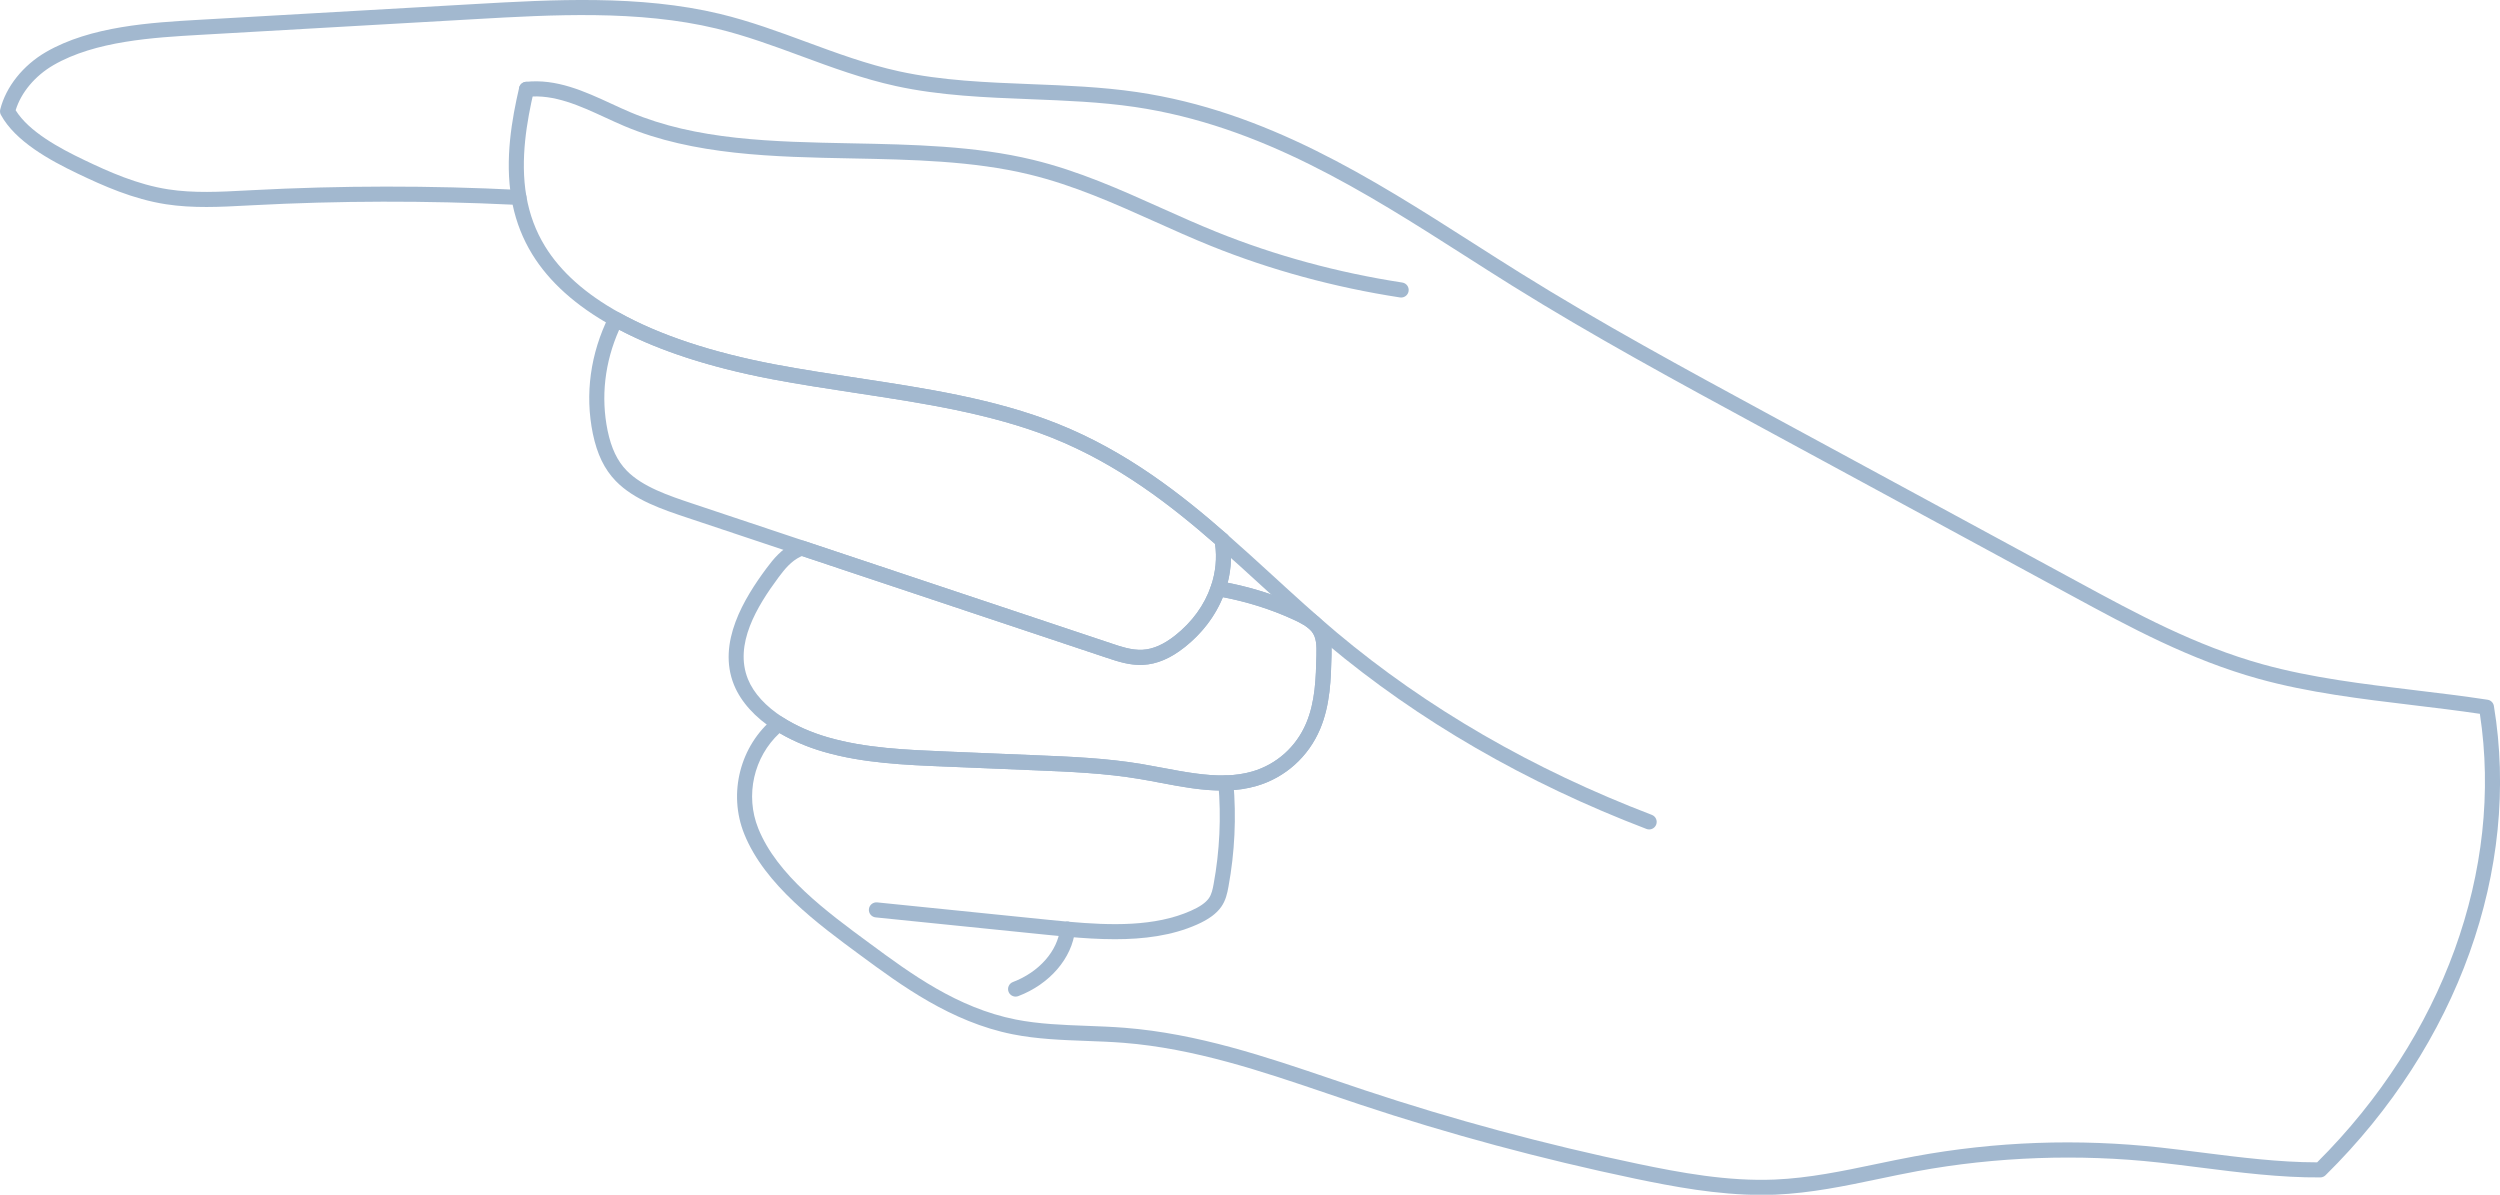 <?xml version="1.0" encoding="UTF-8" standalone="no"?><svg xmlns="http://www.w3.org/2000/svg" xmlns:xlink="http://www.w3.org/1999/xlink" fill="#000000" height="237.7" preserveAspectRatio="xMidYMid meet" version="1" viewBox="0.0 0.0 497.4 237.7" width="497.4" zoomAndPan="magnify"><defs><clipPath id="a"><path d="M 0 0 L 497.41 0 L 497.41 237.738 L 0 237.738 Z M 0 0"/></clipPath></defs><g><g id="change1_2"><path d="M 123.188 65.605 C 120.312 72.078 119.52 78.988 120.891 85.684 C 121.621 89.188 122.82 91.707 124.664 93.609 C 127.812 96.863 133.109 98.633 137.785 100.195 L 160.031 107.625 C 180.418 114.434 200.805 121.242 221.191 128.039 C 222.969 128.641 225.172 129.383 227.285 129.281 C 229.391 129.176 231.531 128.238 233.824 126.422 C 237.188 123.762 239.645 120.375 240.926 116.625 C 241.871 113.871 242.152 110.973 241.746 108.215 C 233.156 100.711 222.598 92.398 209.277 87.082 C 197.199 82.27 183.477 80.188 170.207 78.176 C 164.742 77.344 159.086 76.484 153.602 75.445 C 141.438 73.133 131.219 69.824 123.188 65.605 Z M 226.855 132.293 C 224.602 132.293 222.516 131.656 220.238 130.887 C 199.855 124.086 179.469 117.277 159.078 110.469 L 136.836 103.039 C 131.832 101.371 126.164 99.477 122.508 95.695 C 120.254 93.367 118.805 90.383 117.953 86.293 C 116.344 78.441 117.453 70.34 121.164 62.863 C 121.344 62.496 121.672 62.219 122.062 62.098 C 122.453 61.977 122.879 62.02 123.238 62.219 C 131.184 66.648 141.59 70.109 154.16 72.5 C 159.594 73.527 165.219 74.383 170.656 75.207 C 184.094 77.246 197.988 79.355 210.387 84.297 C 224.34 89.863 235.273 98.551 244.133 106.312 C 244.387 106.539 244.559 106.844 244.617 107.18 C 245.227 110.59 244.934 114.191 243.762 117.598 C 242.297 121.891 239.504 125.754 235.688 128.773 C 232.887 130.992 230.188 132.137 227.438 132.277 C 227.242 132.289 227.051 132.293 226.855 132.293" fill="#a2b8cf"/></g><g clip-path="url(#a)" id="change1_1"><path d="M 155.102 145.852 C 149.969 150.602 148.215 158.242 150.859 164.816 C 154.609 174.133 164.406 181.344 173.055 187.707 C 181.199 193.715 190.434 200.523 202.074 202.84 C 206.648 203.746 211.516 203.93 216.227 204.102 C 218.699 204.195 221.254 204.289 223.762 204.488 C 238.289 205.633 251.918 210.266 265.098 214.742 C 267.254 215.477 269.402 216.207 271.559 216.922 C 289.137 222.77 307.418 227.691 325.891 231.559 C 334.129 233.277 343.707 235.086 353.121 234.684 C 359.922 234.398 366.68 232.984 373.219 231.613 C 375.727 231.09 378.324 230.547 380.898 230.07 C 397.02 227.098 413.484 226.508 429.844 228.309 C 432.477 228.602 435.172 228.941 437.895 229.285 C 445.562 230.258 453.484 231.258 460.938 231.258 C 460.965 231.258 460.992 231.258 461.02 231.258 C 486.086 206.301 498.133 173.066 493.395 142.02 C 488.992 141.367 484.457 140.824 480.059 140.293 C 469.836 139.066 459.266 137.797 449.453 135.078 C 435.672 131.262 423.648 124.734 412.02 118.422 L 350.469 85.047 C 333.941 76.086 316.859 66.82 300.809 56.809 C 297.711 54.875 294.617 52.902 291.512 50.918 C 271.539 38.168 250.887 24.984 225.766 21.281 C 218.973 20.285 211.875 20.008 205.012 19.738 C 196.145 19.391 186.973 19.035 178.238 17.121 C 171.68 15.688 165.457 13.395 159.438 11.172 C 153.984 9.16 148.344 7.078 142.531 5.68 C 127.039 1.949 109.828 2.934 94.641 3.801 L 39.883 6.93 C 30.559 7.465 18.957 8.133 10.629 12.961 C 6.957 15.094 4.188 18.414 3.113 21.934 C 5.754 26.191 11.758 29.449 16.758 31.836 C 21.621 34.164 27.324 36.723 33.473 37.672 C 38.523 38.457 43.867 38.172 49.035 37.895 L 50.098 37.84 C 67.758 36.906 85.664 36.887 103.32 37.785 C 104.02 37.82 104.602 38.336 104.723 39.027 C 105.363 42.699 106.578 45.965 108.441 49.008 C 111.535 54.055 116.512 58.5 123.234 62.215 C 123.234 62.219 123.234 62.219 123.238 62.219 C 131.184 66.648 141.59 70.109 154.16 72.5 C 159.594 73.527 165.219 74.383 170.66 75.207 C 184.094 77.246 197.988 79.355 210.387 84.297 C 224.34 89.863 235.273 98.551 244.133 106.312 C 244.387 106.539 244.559 106.844 244.617 107.18 C 245.129 110.039 245.004 113.039 244.258 115.941 C 249.305 116.941 254.117 118.488 258.586 120.543 C 260.352 121.355 262.148 122.312 263.328 123.785 C 265.02 125.902 264.961 128.5 264.918 130.398 C 264.809 135.008 264.684 140.234 262.637 145.07 C 260.305 150.586 255.703 154.707 250.016 156.371 C 248.125 156.918 246.137 157.215 243.938 157.273 C 239.578 157.406 235.109 156.543 230.793 155.727 C 229.418 155.465 228.051 155.207 226.695 154.98 C 219.852 153.828 212.734 153.535 205.852 153.254 C 200.188 153.012 194.516 152.781 188.855 152.547 L 188.043 152.516 C 180.02 152.184 171.723 151.84 163.922 149.59 C 160.719 148.668 157.695 147.383 155.102 145.852 Z M 350.434 237.738 C 341.617 237.738 332.883 236.082 325.273 234.496 C 306.691 230.605 288.301 225.652 270.609 219.77 C 268.453 219.051 266.293 218.316 264.133 217.582 C 251.125 213.164 237.68 208.594 223.527 207.477 C 221.078 207.285 218.555 207.191 216.117 207.102 C 211.289 206.922 206.297 206.738 201.488 205.781 C 189.191 203.332 179.258 196.008 171.273 190.121 C 162.75 183.852 152.145 176.043 148.078 165.934 C 144.812 157.828 147.254 148.328 154.004 142.832 C 154.508 142.426 155.219 142.387 155.762 142.734 C 158.312 144.375 161.422 145.746 164.754 146.707 C 172.207 148.859 180.32 149.191 188.164 149.516 L 188.977 149.551 C 194.641 149.781 200.316 150.016 205.977 150.258 C 212.949 150.543 220.16 150.836 227.191 152.02 C 228.566 152.25 229.957 152.516 231.352 152.777 C 235.516 153.566 239.816 154.375 243.855 154.277 C 245.797 154.223 247.535 153.965 249.176 153.488 C 253.992 152.082 257.895 148.586 259.875 143.902 C 261.699 139.59 261.809 134.879 261.918 130.324 C 261.965 128.398 261.922 126.832 260.984 125.656 C 260.195 124.676 258.762 123.93 257.328 123.27 C 252.613 121.098 247.484 119.523 242.086 118.59 C 241.656 118.516 241.277 118.254 241.051 117.875 C 240.828 117.496 240.781 117.039 240.926 116.625 C 241.871 113.871 242.152 110.973 241.746 108.215 C 233.156 100.711 222.598 92.398 209.277 87.082 C 197.199 82.27 183.477 80.188 170.207 78.176 C 164.742 77.344 159.086 76.484 153.602 75.445 C 140.711 72.996 130.004 69.426 121.777 64.84 C 114.598 60.867 109.254 56.07 105.883 50.574 C 104.023 47.531 102.746 44.301 101.992 40.723 C 84.82 39.891 67.422 39.93 50.258 40.836 L 49.195 40.891 C 43.875 41.176 38.371 41.469 33.016 40.637 C 26.465 39.625 20.52 36.961 15.465 34.543 C 9.859 31.867 3.055 28.121 0.184 22.863 C 0.004 22.531 -0.047 22.145 0.047 21.781 C 1.172 17.281 4.566 13.016 9.121 10.367 C 18.07 5.18 30.07 4.488 39.711 3.934 L 94.469 0.805 C 109.863 -0.074 127.312 -1.07 143.234 2.762 C 149.215 4.203 154.941 6.316 160.477 8.359 C 166.398 10.543 172.523 12.801 178.879 14.191 C 187.355 16.047 196.391 16.398 205.129 16.742 C 212.07 17.012 219.246 17.293 226.203 18.316 C 251.957 22.109 272.887 35.469 293.129 48.391 C 296.223 50.367 299.309 52.336 302.398 54.262 C 318.367 64.227 335.414 73.469 351.895 82.41 L 413.453 115.781 C 424.934 122.016 436.801 128.465 450.254 132.188 C 459.852 134.848 470.305 136.102 480.414 137.316 C 485.199 137.891 490.145 138.484 494.93 139.219 C 495.57 139.316 496.078 139.816 496.184 140.457 C 501.559 172.945 489.039 207.848 462.691 233.824 C 462.414 234.098 462.043 234.254 461.652 234.258 C 453.785 234.324 445.52 233.277 437.52 232.262 C 434.809 231.922 432.133 231.582 429.516 231.293 C 413.676 229.543 397.051 230.141 381.441 233.02 C 378.902 233.488 376.324 234.027 373.832 234.551 C 367.176 235.945 360.293 237.387 353.25 237.684 C 352.309 237.723 351.371 237.738 350.434 237.738" fill="#a2b8cf"/></g><g id="change1_3"><path d="M 159.559 110.629 C 159.453 110.672 159.352 110.715 159.258 110.762 C 157.395 111.652 156.133 113.219 154.891 114.879 C 150.59 120.676 146.008 128.219 148.82 135.141 C 149.953 137.926 152.352 140.551 155.762 142.734 C 158.312 144.375 161.422 145.746 164.754 146.707 C 172.207 148.859 180.32 149.191 188.164 149.516 L 188.977 149.551 C 194.641 149.781 200.316 150.016 205.977 150.258 C 212.949 150.543 220.16 150.836 227.191 152.02 C 228.566 152.25 229.957 152.516 231.352 152.777 C 235.516 153.566 239.816 154.375 243.855 154.277 C 245.797 154.223 247.535 153.965 249.176 153.488 C 253.992 152.082 257.895 148.586 259.875 143.902 C 261.699 139.59 261.809 134.879 261.918 130.324 C 261.965 128.398 261.922 126.832 260.984 125.656 C 260.195 124.676 258.762 123.93 257.328 123.27 C 252.969 121.262 248.258 119.766 243.309 118.812 C 241.754 122.621 239.141 126.043 235.688 128.773 C 232.887 130.992 230.188 132.137 227.438 132.277 C 224.953 132.402 222.707 131.719 220.238 130.887 C 200.016 124.141 179.785 117.387 159.559 110.629 Z M 243.121 157.285 C 239.02 157.285 234.844 156.492 230.793 155.727 C 229.418 155.465 228.051 155.207 226.695 154.98 C 219.852 153.828 212.734 153.535 205.852 153.254 C 200.188 153.012 194.516 152.781 188.855 152.547 L 188.043 152.516 C 180.02 152.184 171.723 151.84 163.922 149.59 C 160.316 148.551 156.934 147.055 154.141 145.262 C 150.211 142.742 147.41 139.633 146.039 136.273 C 142.629 127.867 148.086 119.016 152.484 113.086 C 153.898 111.191 155.484 109.242 157.949 108.062 C 158.309 107.887 158.711 107.73 159.133 107.605 C 159.43 107.52 159.742 107.527 160.031 107.625 C 180.418 114.434 200.805 121.242 221.191 128.039 C 222.969 128.641 225.172 129.391 227.285 129.281 C 229.391 129.176 231.531 128.238 233.824 126.422 C 237.188 123.762 239.645 120.375 240.926 116.625 C 241.16 115.93 241.871 115.508 242.598 115.633 C 248.254 116.609 253.629 118.262 258.586 120.543 C 260.352 121.355 262.148 122.312 263.328 123.785 C 265.02 125.902 264.961 128.5 264.918 130.398 C 264.809 135.008 264.684 140.234 262.637 145.07 C 260.305 150.586 255.703 154.707 250.016 156.371 C 248.125 156.918 246.137 157.215 243.938 157.273 C 243.668 157.281 243.395 157.285 243.121 157.285" fill="#a2b8cf"/></g><g id="change1_4"><path d="M 328.113 165.027 C 327.934 165.027 327.754 164.996 327.578 164.926 C 303.578 155.758 282.203 143.387 264.039 128.156 C 259.656 124.469 255.371 120.547 251.23 116.758 C 248.273 114.051 245.215 111.254 242.152 108.57 C 241.531 108.023 241.469 107.078 242.016 106.453 C 242.559 105.828 243.508 105.77 244.133 106.312 C 247.219 109.02 250.285 111.828 253.258 114.543 C 257.375 118.312 261.633 122.211 265.969 125.855 C 283.875 140.875 304.965 153.074 328.648 162.125 C 329.426 162.422 329.812 163.289 329.516 164.062 C 329.285 164.66 328.719 165.027 328.113 165.027" fill="#a2b8cf"/></g><g id="change1_5"><path d="M 221.828 186.867 C 218.648 186.867 215.434 186.652 212.277 186.371 C 211.449 186.297 210.844 185.566 210.914 184.742 C 210.988 183.918 211.719 183.309 212.543 183.383 C 220.973 184.137 229.758 184.398 236.93 181.211 C 238.715 180.422 239.891 179.605 240.52 178.707 C 241.059 177.934 241.266 176.969 241.465 175.883 C 242.672 169.305 242.988 162.582 242.402 155.906 C 242.328 155.082 242.941 154.355 243.766 154.281 C 244.609 154.211 245.32 154.82 245.391 155.645 C 246 162.59 245.672 169.578 244.414 176.422 C 244.164 177.805 243.863 179.156 242.977 180.426 C 242.023 181.789 240.441 182.941 238.141 183.957 C 233.137 186.176 227.535 186.867 221.828 186.867" fill="#a2b8cf"/></g><g id="change1_6"><path d="M 212.41 186.375 C 212.367 186.375 212.324 186.375 212.277 186.371 C 210.988 186.258 209.707 186.133 208.438 186.004 L 174.219 182.523 C 173.395 182.441 172.793 181.703 172.879 180.879 C 172.961 180.055 173.695 179.461 174.523 179.539 L 208.746 183.02 C 210 183.148 211.266 183.27 212.539 183.383 C 213.367 183.457 213.977 184.184 213.902 185.008 C 213.836 185.789 213.18 186.375 212.41 186.375" fill="#a2b8cf"/></g><g id="change1_7"><path d="M 202.062 198.285 C 201.461 198.285 200.891 197.918 200.66 197.316 C 200.367 196.543 200.758 195.676 201.531 195.383 C 206.742 193.402 210.43 189.215 210.918 184.715 C 211.008 183.891 211.746 183.297 212.57 183.387 C 213.395 183.477 213.988 184.215 213.902 185.039 C 213.289 190.652 208.852 195.812 202.598 198.188 C 202.422 198.254 202.242 198.285 202.062 198.285" fill="#a2b8cf"/></g><g id="change1_8"><path d="M 278.773 59.195 C 278.699 59.195 278.621 59.191 278.543 59.18 C 265.449 57.164 252.793 53.715 240.926 48.93 C 237.141 47.402 233.391 45.719 229.762 44.09 C 221.82 40.527 213.609 36.844 204.797 34.711 C 193.578 31.992 181.309 31.754 169.438 31.52 C 153.973 31.219 137.98 30.902 124.207 25.078 C 122.949 24.543 121.688 23.965 120.418 23.379 C 115.414 21.07 110.246 18.688 104.914 19.27 C 104.102 19.355 103.352 18.762 103.262 17.938 C 103.172 17.113 103.77 16.375 104.59 16.285 C 110.746 15.617 116.305 18.176 121.676 20.652 C 122.914 21.227 124.148 21.793 125.379 22.316 C 138.617 27.914 153.617 28.211 169.496 28.52 C 181.527 28.758 193.969 29 205.5 31.793 C 214.586 33.992 222.926 37.734 230.988 41.355 C 234.594 42.973 238.316 44.645 242.051 46.148 C 253.699 50.848 266.133 54.234 279 56.215 C 279.82 56.34 280.383 57.105 280.254 57.926 C 280.141 58.668 279.504 59.195 278.773 59.195" fill="#a2b8cf"/></g><g id="change1_9"><path d="M 103.242 40.785 C 102.527 40.785 101.895 40.27 101.766 39.539 C 100.406 31.656 101.867 23.586 103.293 17.438 C 103.48 16.629 104.285 16.125 105.094 16.316 C 105.898 16.504 106.402 17.309 106.215 18.113 C 104.855 23.988 103.453 31.676 104.723 39.027 C 104.863 39.844 104.316 40.621 103.5 40.762 C 103.414 40.777 103.328 40.785 103.242 40.785" fill="#a2b8cf"/></g></g></svg>